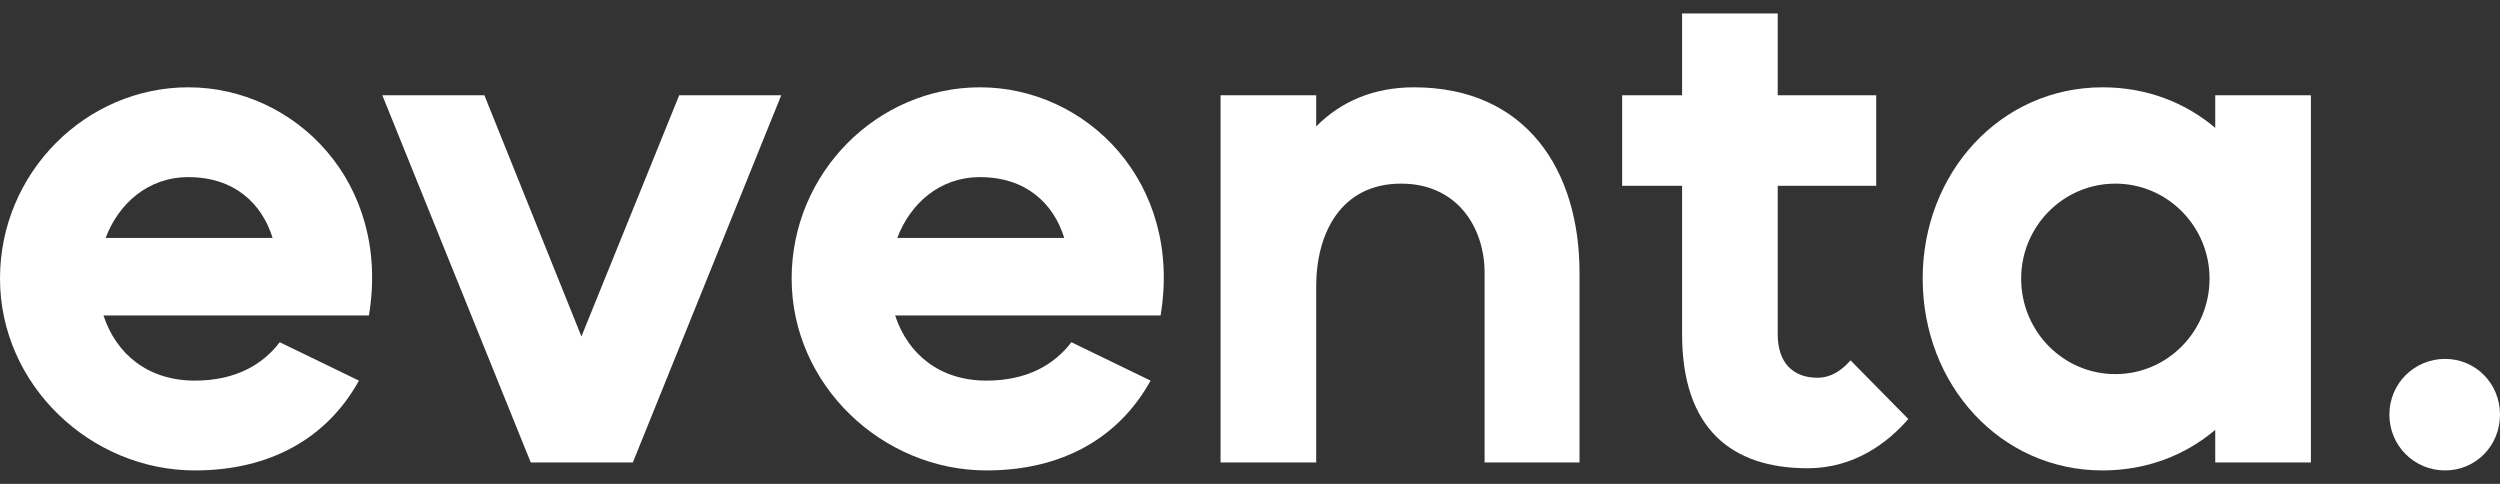 <svg width="93" height="18" viewBox="0 0 93 18" fill="none" xmlns="http://www.w3.org/2000/svg">
<rect x="0" y="0" width="93" height="18" fill="#333333" stroke="none"/>
<g id="eventa.">
<g id="eventa._2">
<path d="M7.247 17.5C3.371 17.5 0 14.321 0 10.361C0 6.427 3.186 3.248 7.008 3.248C10.963 3.248 14.547 6.777 13.724 11.735H3.849C4.327 13.189 5.522 14.159 7.247 14.159C8.76 14.159 9.769 13.567 10.406 12.731L13.353 14.159C12.158 16.315 10.034 17.5 7.247 17.5ZM3.929 8.852H10.141C9.742 7.559 8.707 6.589 7.008 6.589C5.495 6.589 4.407 7.586 3.929 8.852Z" fill="white"/>
<path d="M19.744 17.204L14.223 3.544H18.019L21.629 12.516L25.266 3.544H29.062L23.541 17.204H19.744Z" fill="white"/>
<path d="M36.697 17.5C32.821 17.5 29.449 14.321 29.449 10.361C29.449 6.427 32.635 3.248 36.458 3.248C40.413 3.248 43.997 6.777 43.174 11.735H33.299C33.776 13.189 34.971 14.159 36.697 14.159C38.21 14.159 39.218 13.567 39.855 12.731L42.802 14.159C41.608 16.315 39.484 17.5 36.697 17.5ZM33.378 8.852H39.59C39.192 7.559 38.157 6.589 36.458 6.589C34.944 6.589 33.856 7.586 33.378 8.852Z" fill="white"/>
<path d="M45.405 17.204V3.544H48.962V4.703C49.865 3.787 51.086 3.248 52.599 3.248C56.767 3.248 58.758 6.319 58.758 10.145V17.204H55.227V10.145C55.227 8.475 54.218 6.831 52.121 6.831C49.891 6.831 48.962 8.663 48.962 10.657V17.204H45.405Z" fill="white"/>
<path d="M67.246 17.419C64.406 17.419 62.574 15.937 62.574 12.435V6.912H60.344V3.544H62.574V0.5H66.131V3.544H69.795V6.912H66.131V12.435C66.131 13.459 66.662 14.052 67.618 14.052C68.228 14.052 68.653 13.62 68.839 13.405L70.989 15.587C70.219 16.476 68.972 17.419 67.246 17.419Z" fill="white"/>
<path d="M78.213 17.5C74.417 17.5 71.524 14.321 71.524 10.361C71.524 6.427 74.417 3.248 78.213 3.248C79.859 3.248 81.293 3.814 82.407 4.757V3.544H85.965V17.204H82.407V15.991C81.293 16.934 79.859 17.5 78.213 17.5ZM75.187 10.361C75.187 12.327 76.753 13.917 78.691 13.917C80.629 13.917 82.195 12.327 82.195 10.361C82.195 8.421 80.629 6.831 78.691 6.831C76.753 6.831 75.187 8.421 75.187 10.361Z" fill="white"/>
<path d="M90.956 17.5C89.814 17.5 88.885 16.584 88.885 15.425C88.885 14.267 89.814 13.351 90.956 13.351C92.097 13.351 93 14.267 93 15.425C93 16.584 92.097 17.5 90.956 17.5Z" fill="white"/>
</g>
</g>
</svg>
